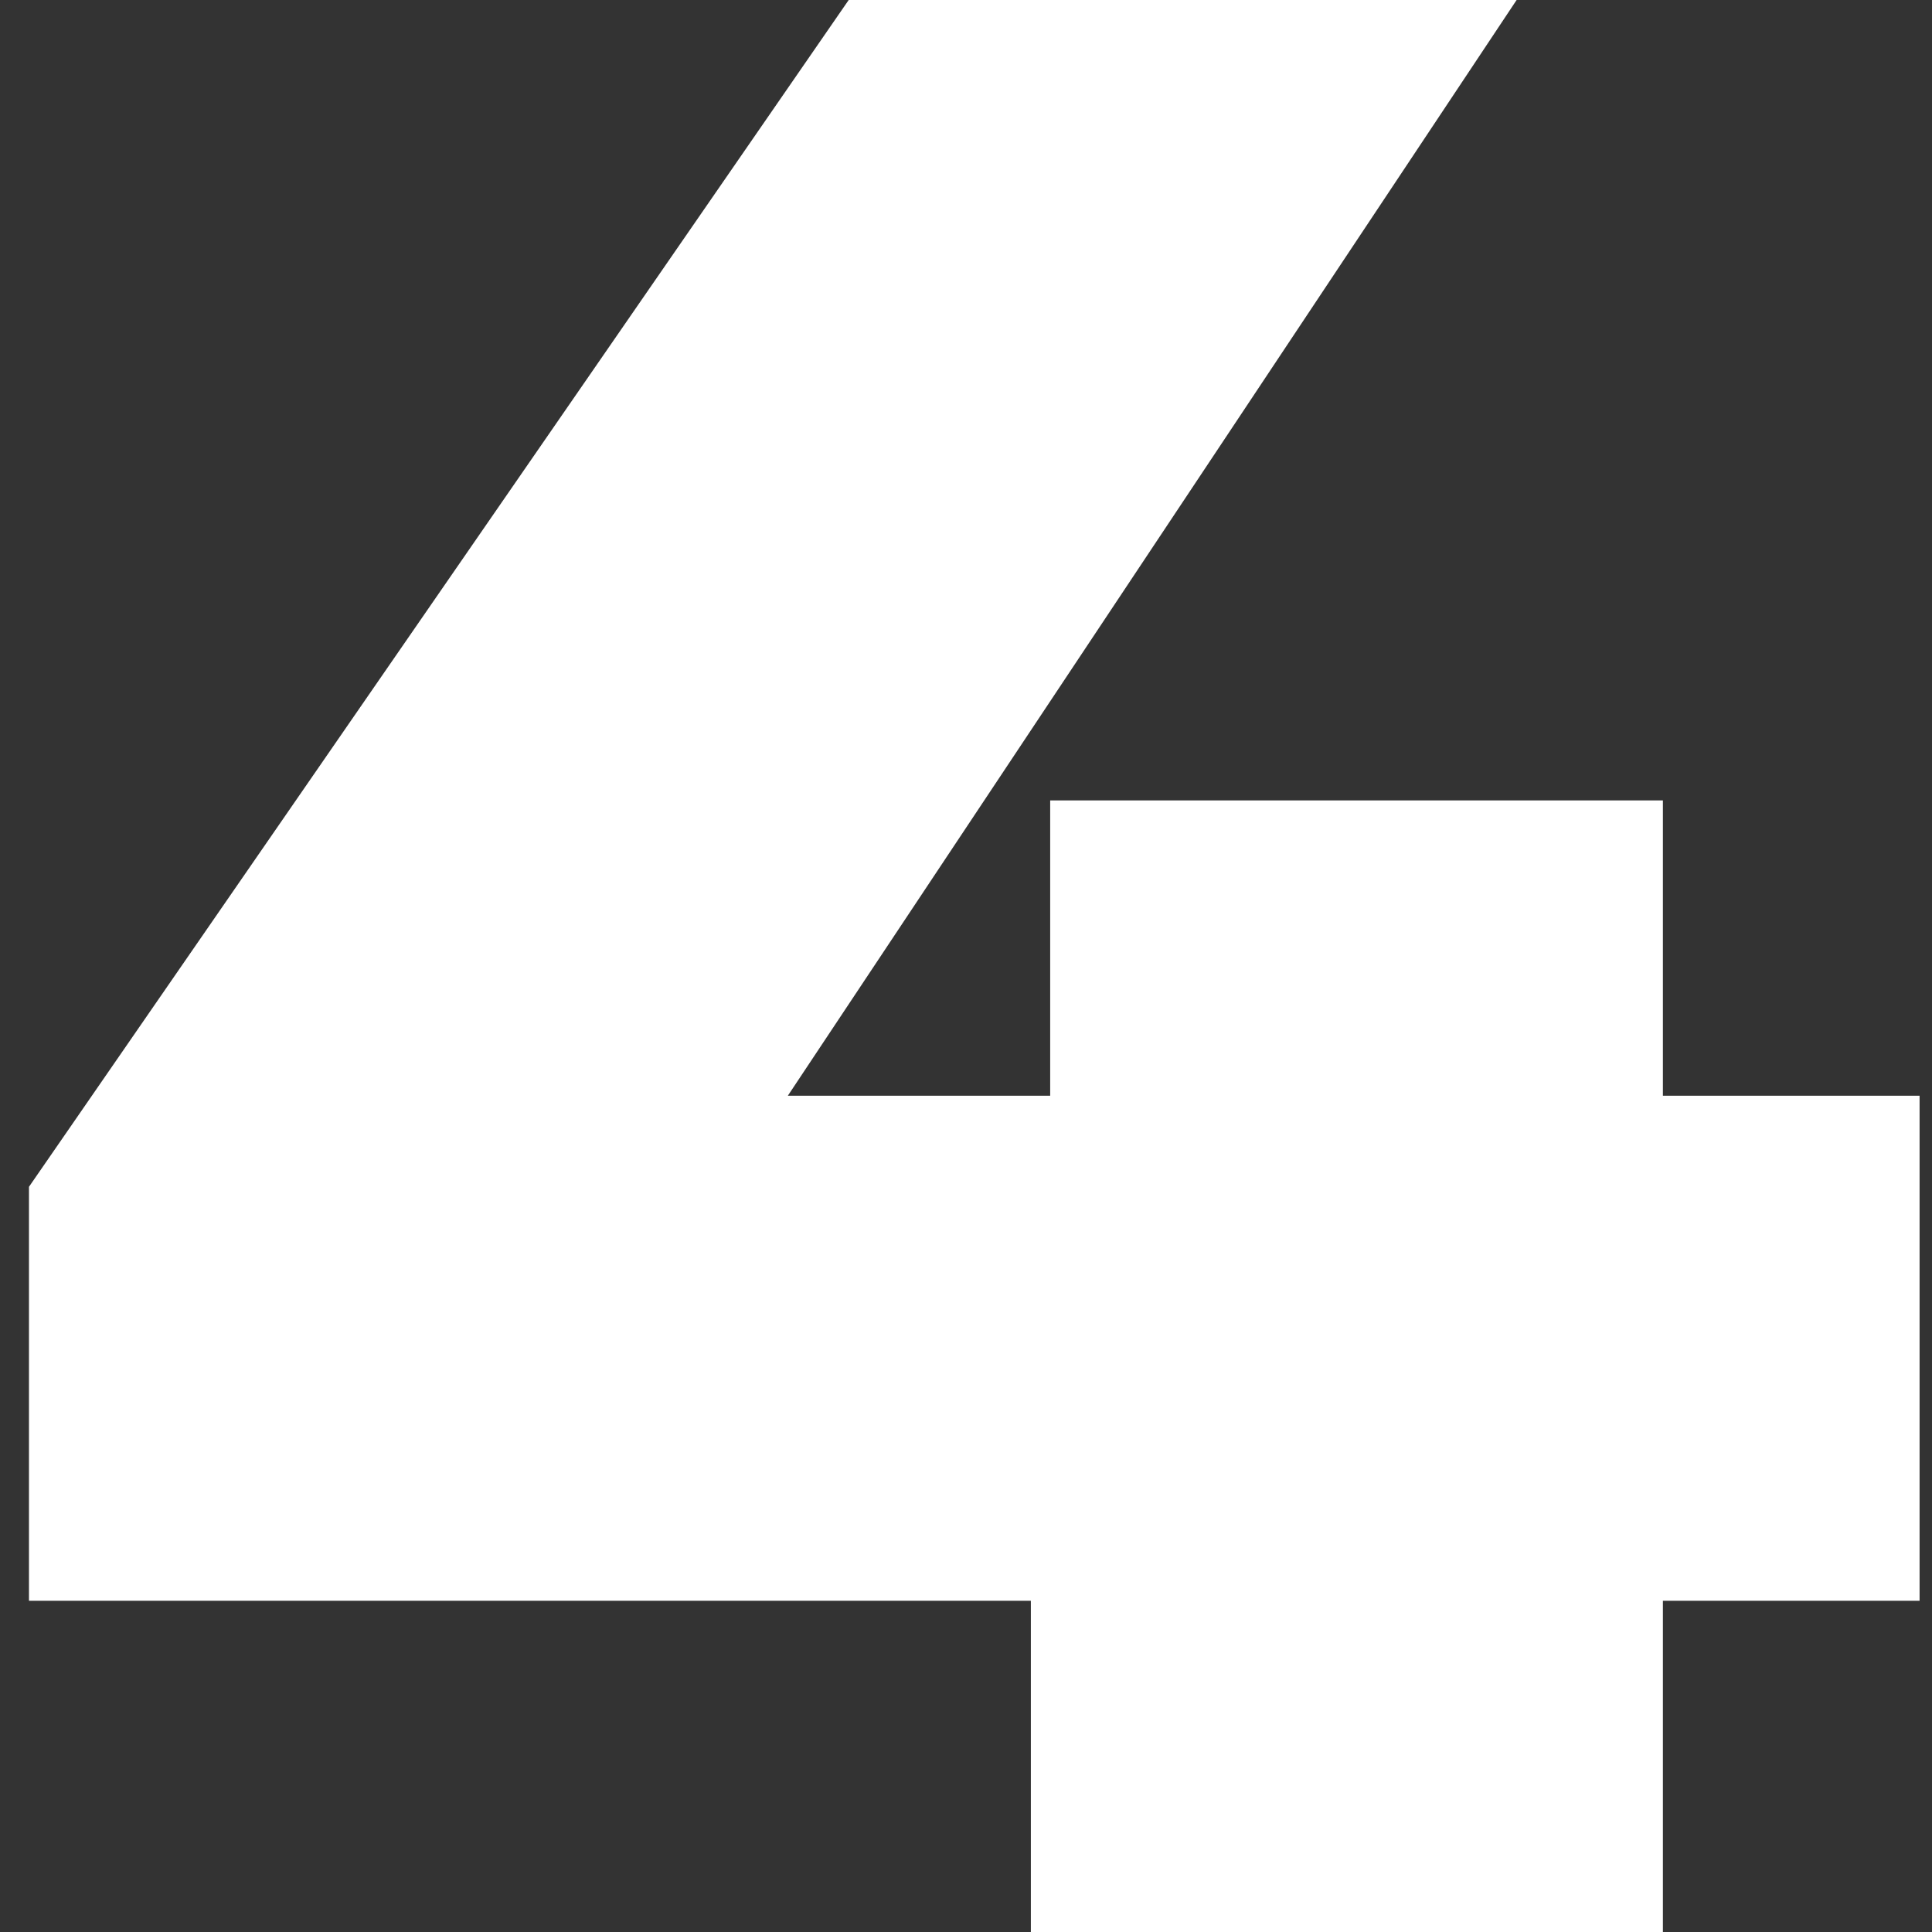 <svg width="56" height="56" viewBox="0 0 56 56" fill="none" xmlns="http://www.w3.org/2000/svg">
<rect x="0" y="0" width="56" height="56" fill="#333333" stroke="none"/>
<path d="M0.84 46.4V34.4L24.6 -3.8147e-06H43.96L21.08 34.4L12.28 31.76H55.64V46.4H0.84ZM29.88 56V46.4L30.44 31.76V23.2H48.2V56H29.88Z" fill="white"/>
</svg>
